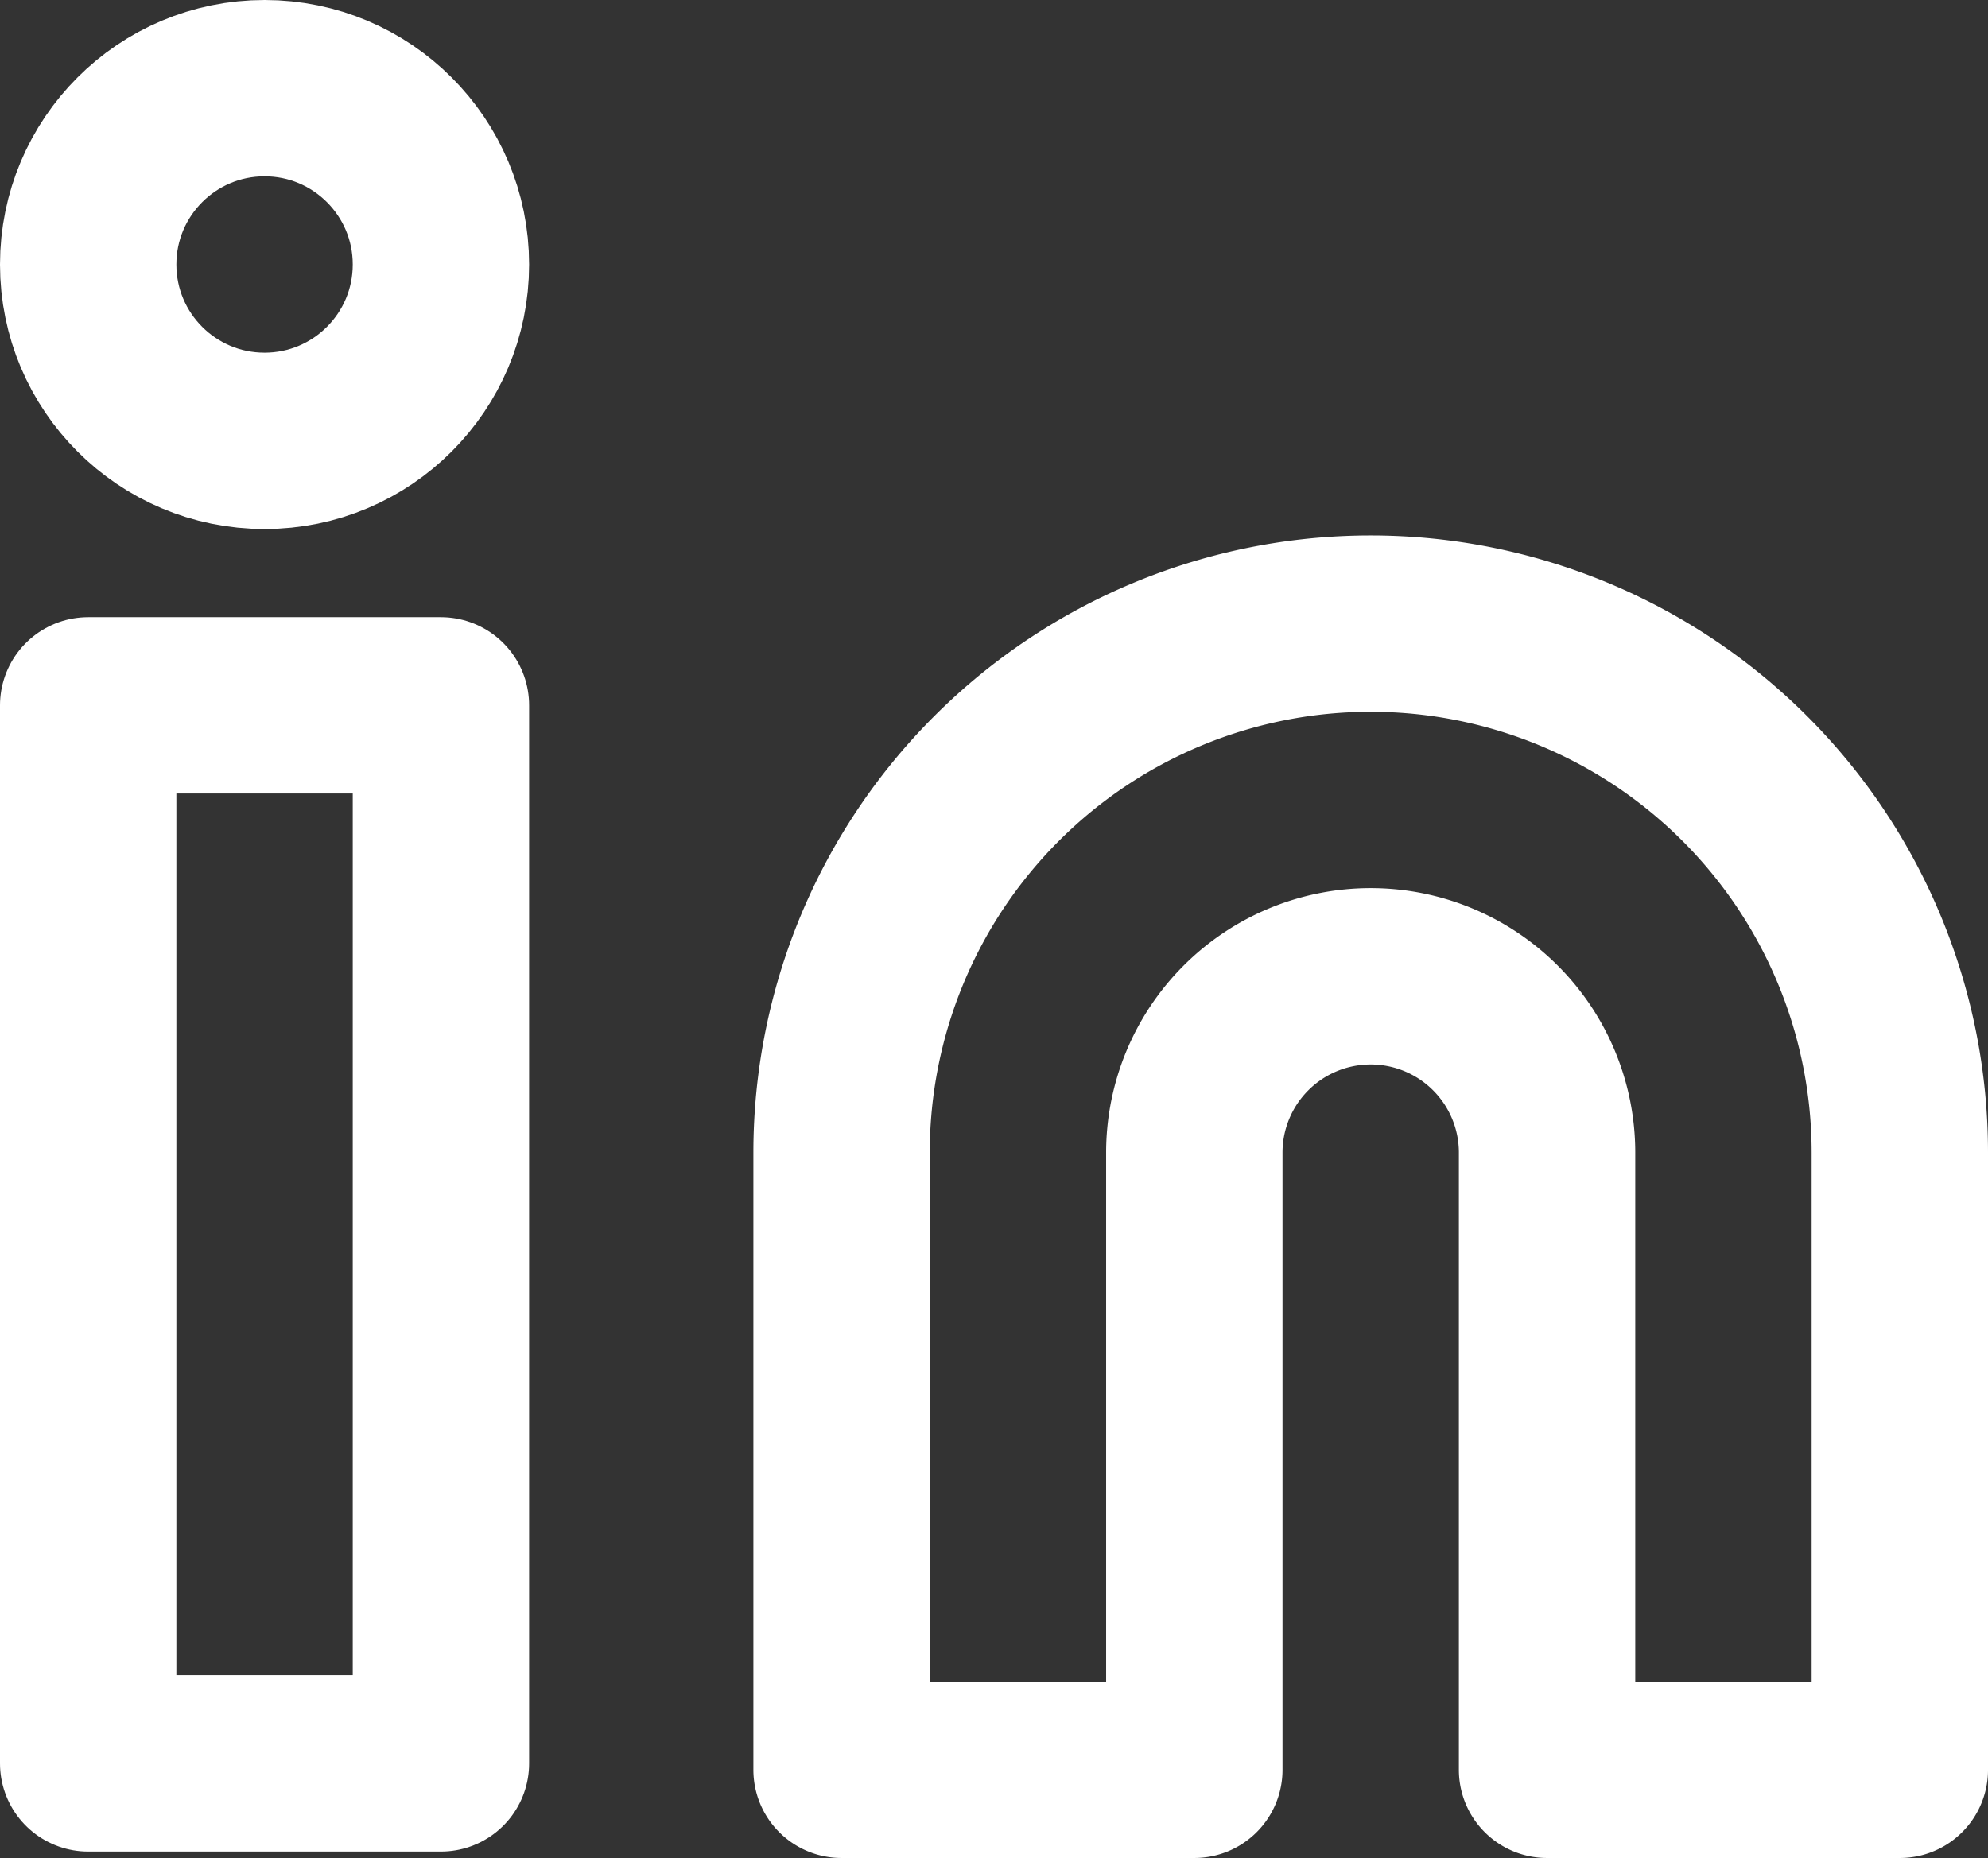 <svg xmlns="http://www.w3.org/2000/svg" width="22.543" height="21.073" viewBox="0 0 22.543 21.073"><rect x="0" y="0" width="22.543" height="21.073" fill="#333333" stroke="none"/><defs><style>.a{fill:none;stroke:#fff;stroke-linecap:round;stroke-linejoin:round;stroke-width:2px;}</style></defs><g transform="translate(1 1)"><path class="a" d="M16,8a6,6,0,0,1,6,6v7H18V14a2,2,0,0,0-4,0v7H10V14a6,6,0,0,1,6-6Z" transform="translate(-1.457 -1.927)"/><rect class="a" width="4" height="12" transform="translate(0 7)"/><circle class="a" cx="2" cy="2" r="2"/></g></svg>